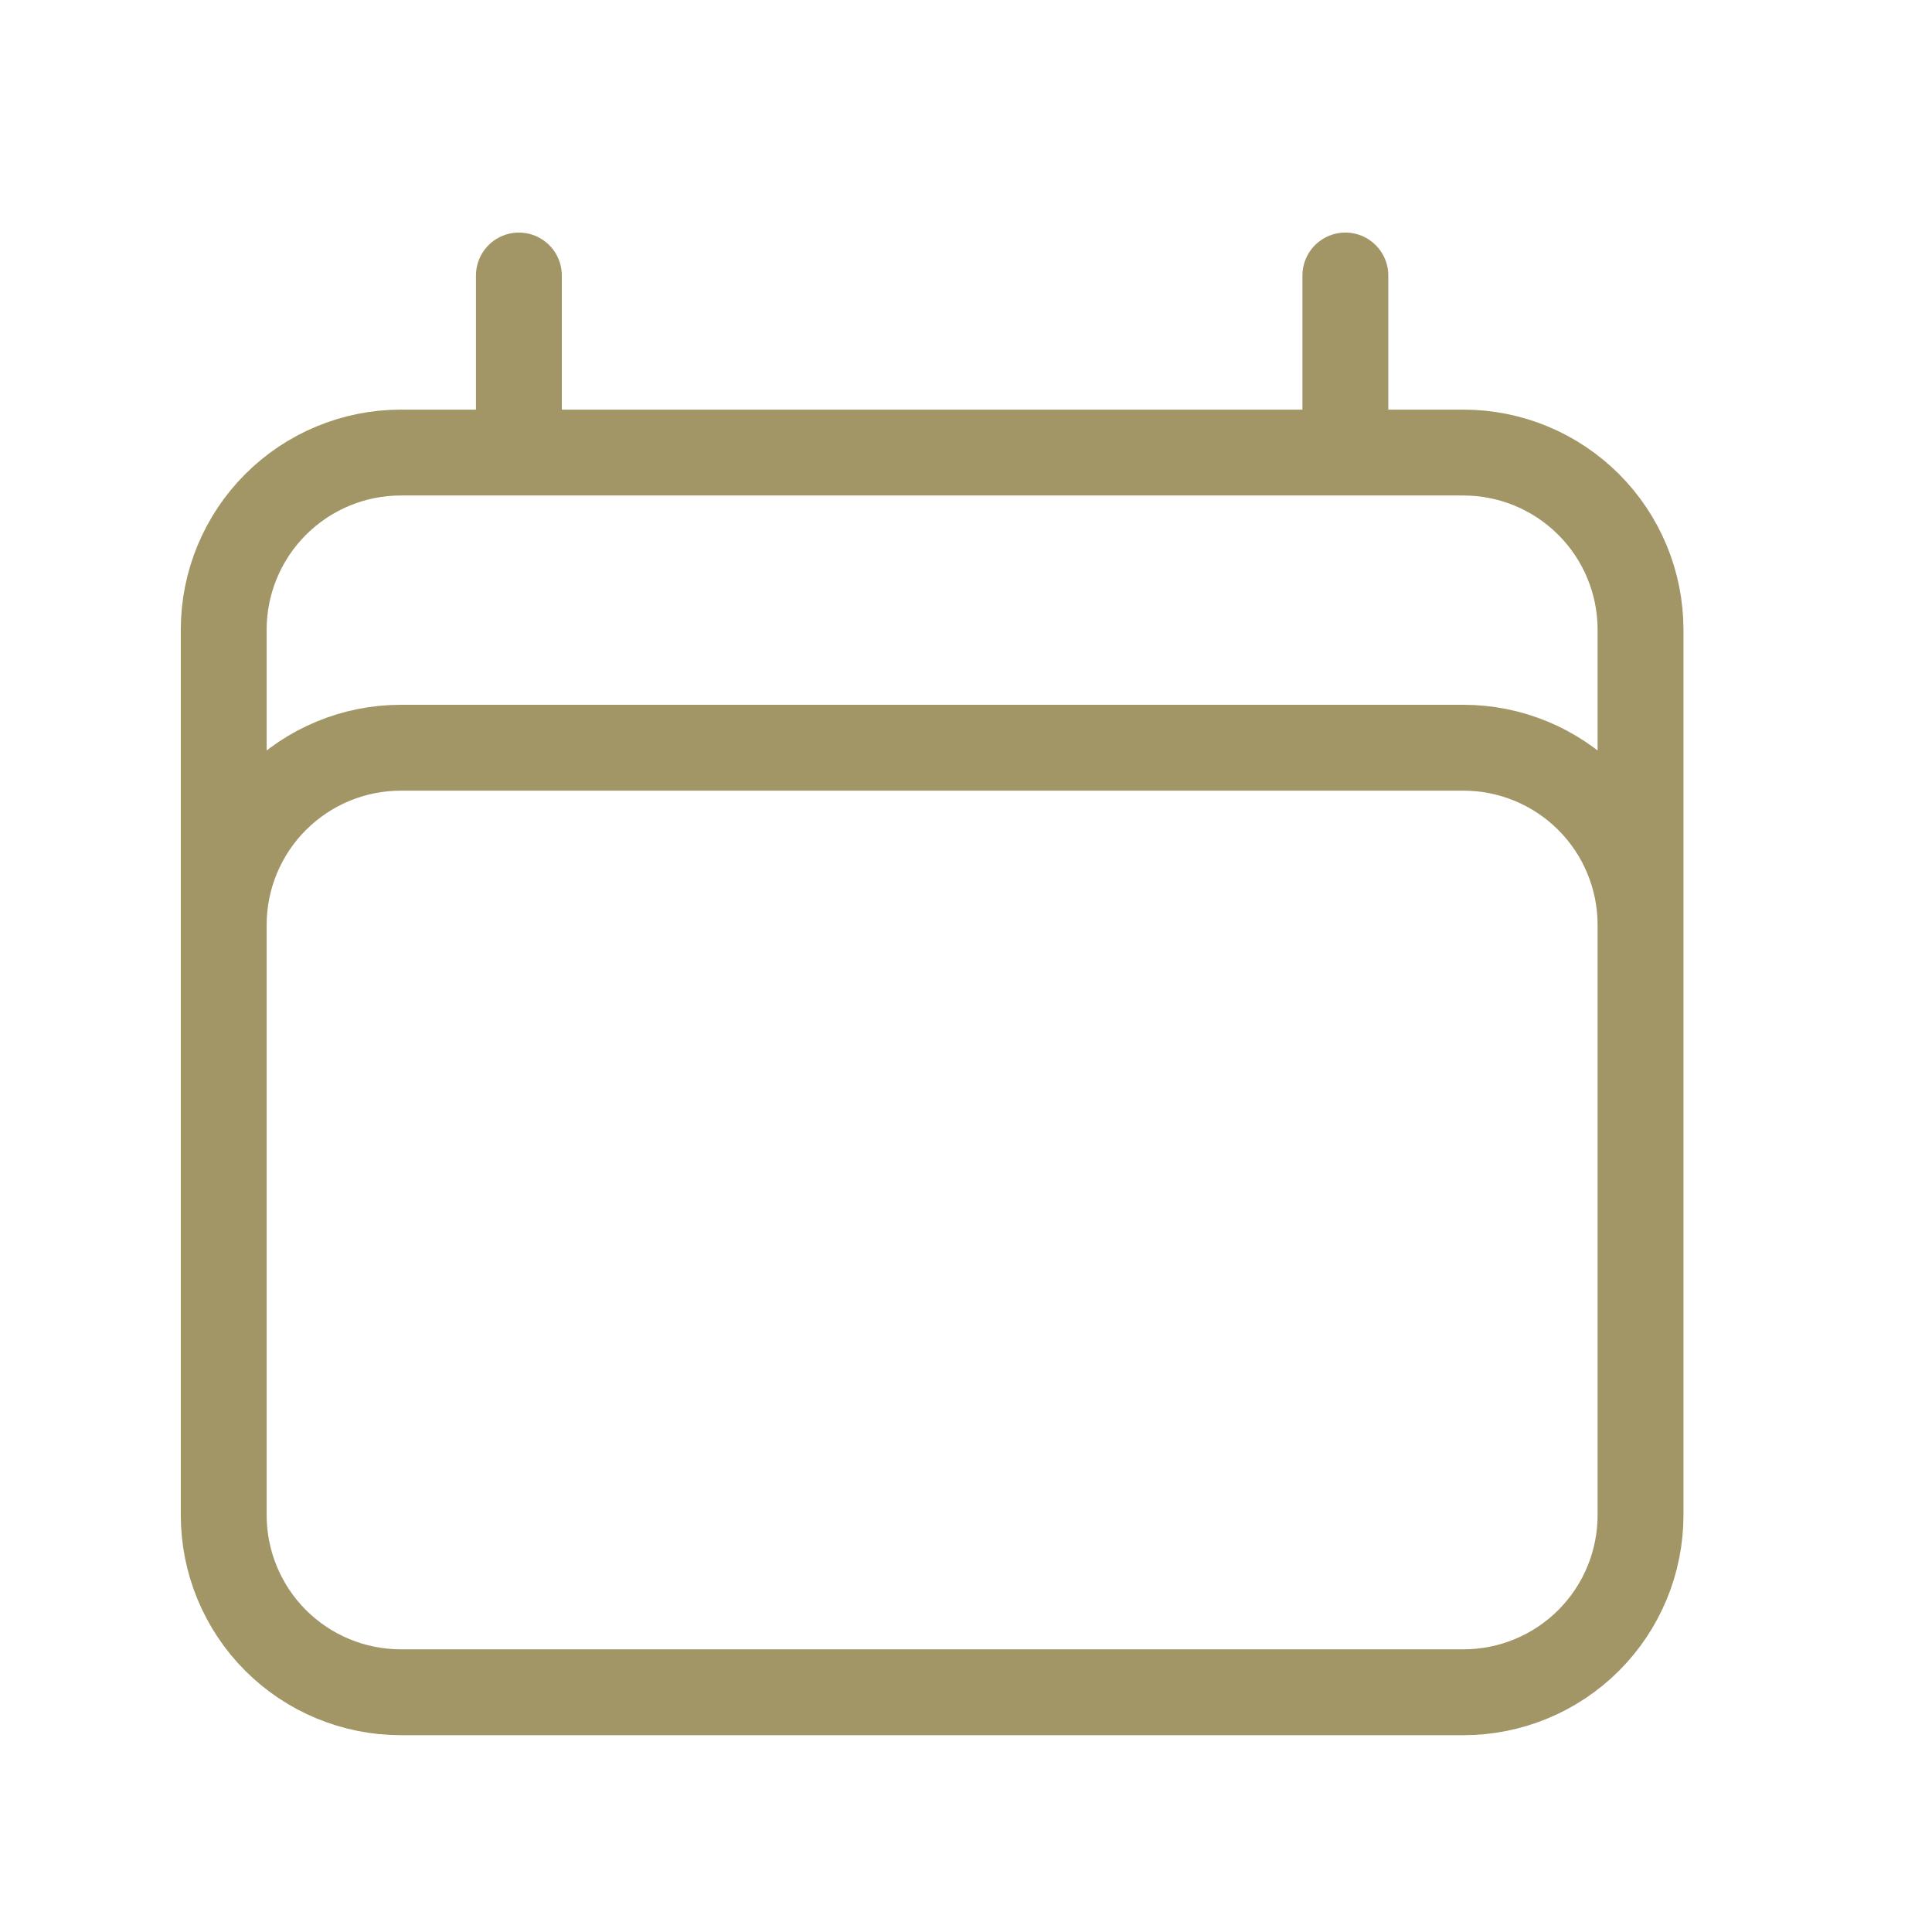 <svg width="45" height="45" viewBox="0 0 45 45" fill="none" xmlns="http://www.w3.org/2000/svg">
<path d="M12.086 6.417V10.541M31.336 6.417V10.541M5.211 35.291V14.666C5.211 13.572 5.646 12.523 6.419 11.75C7.193 10.976 8.242 10.541 9.336 10.541H34.086C35.18 10.541 36.229 10.976 37.003 11.75C37.776 12.523 38.211 13.572 38.211 14.666V35.291M5.211 35.291C5.211 36.386 5.646 37.435 6.419 38.208C7.193 38.982 8.242 39.416 9.336 39.416H34.086C35.18 39.416 36.229 38.982 37.003 38.208C37.776 37.435 38.211 36.386 38.211 35.291M5.211 35.291V21.541C5.211 20.448 5.646 19.398 6.419 18.625C7.193 17.851 8.242 17.416 9.336 17.416H34.086C35.18 17.416 36.229 17.851 37.003 18.625C37.776 19.398 38.211 20.448 38.211 21.541V35.291" stroke="#A29667" stroke-width="2" stroke-linecap="round" stroke-linejoin="round"/>
</svg>
